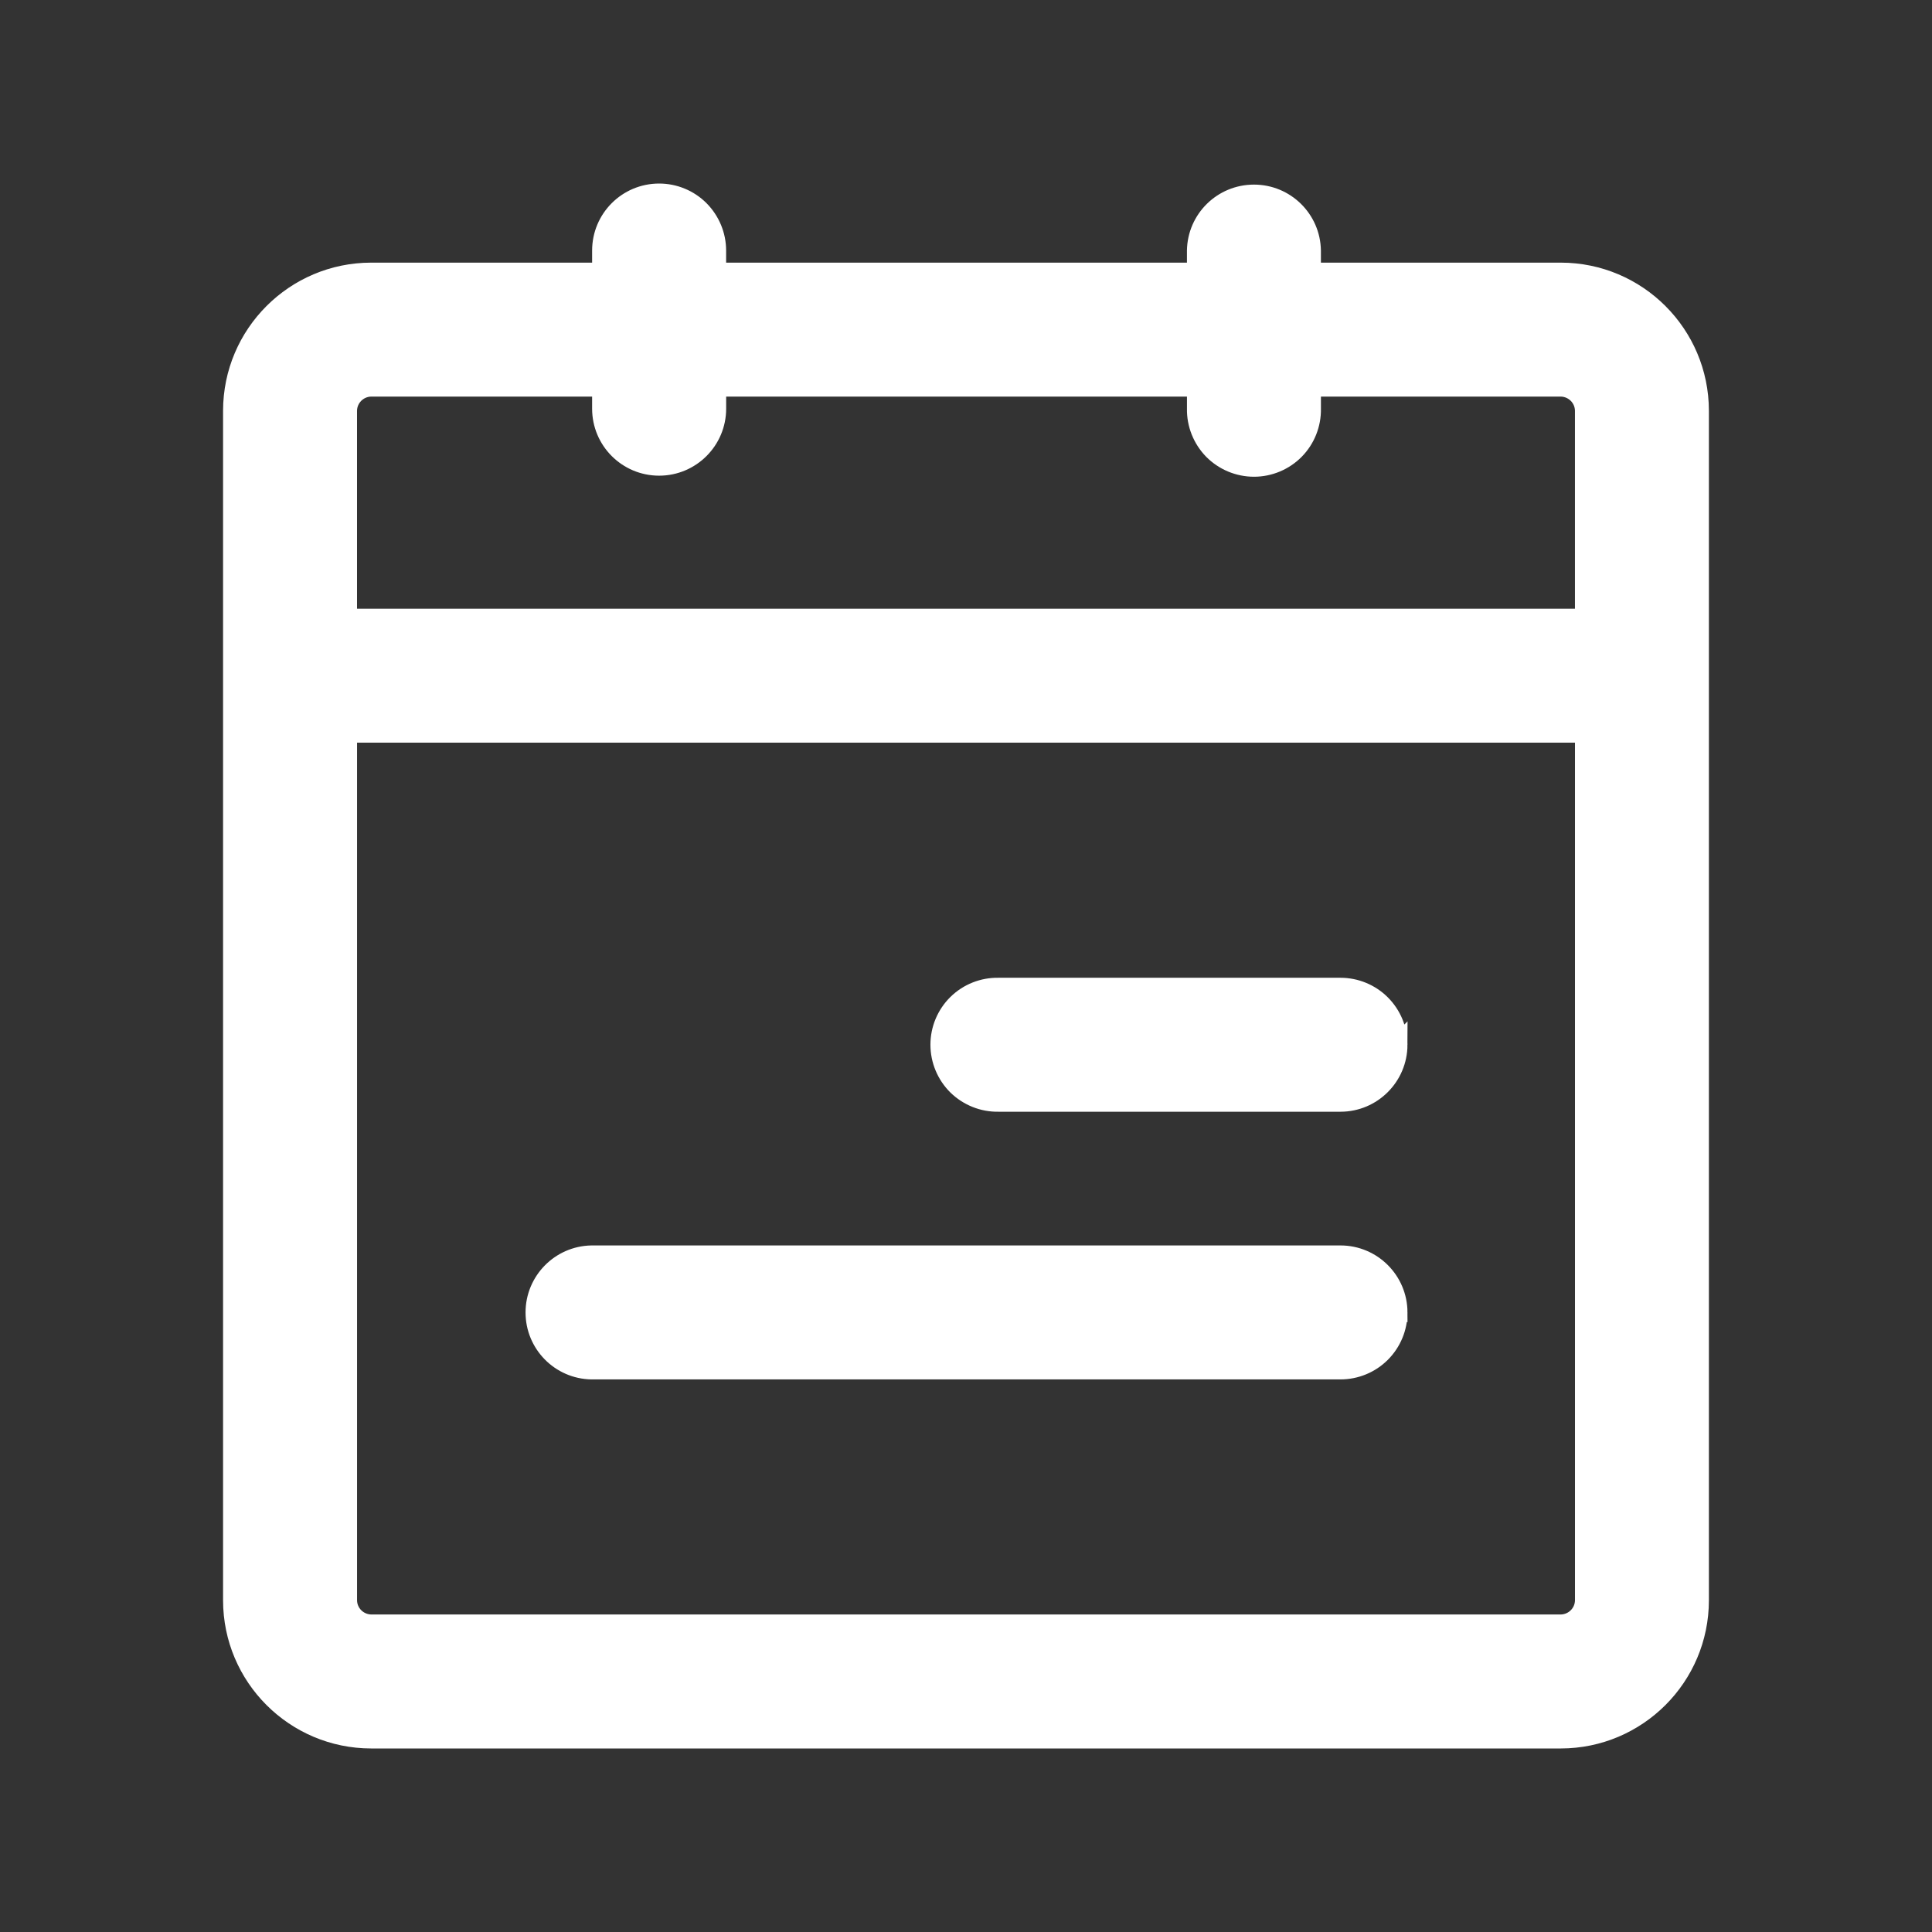<?xml version="1.0" encoding="UTF-8"?> <svg xmlns="http://www.w3.org/2000/svg" viewBox="0 0 100 100" fill-rule="evenodd"><rect x="0" y="0" width="100" height="100" fill="#333333" stroke="none"/><path d="m34.117 10c-1.641 0-2.969 1.328-2.969 2.969v1.125h-11.938c-3.953 0.004-7.16 3.211-7.164 7.164v61.578c0.004 3.953 3.211 7.16 7.164 7.164h61.578c3.953-0.004 7.16-3.211 7.164-7.164v-61.578c-0.004-3.953-3.211-7.16-7.164-7.164h-12.918v-1.125c-0.027-1.621-1.348-2.914-2.965-2.914-1.621 0-2.941 1.293-2.969 2.914v1.125h-24.852v-1.125c0-0.789-0.316-1.543-0.871-2.102-0.555-0.555-1.312-0.867-2.098-0.867zm46.672 74.066h-61.578c-0.676-0.012-1.223-0.555-1.23-1.23v-44.895h64.039v44.895c-0.008 0.676-0.555 1.219-1.23 1.23zm-18.852-64.039v1.125c-0.016 0.797 0.293 1.566 0.848 2.137 0.559 0.566 1.324 0.887 2.121 0.887 0.793 0 1.559-0.32 2.117-0.887 0.559-0.57 0.863-1.34 0.848-2.137v-1.125h12.918c0.676 0.012 1.223 0.555 1.23 1.23v10.75h-64.039v-10.75c0.008-0.676 0.555-1.219 1.23-1.23h11.938v1.125c0 1.641 1.328 2.969 2.969 2.969 1.637 0 2.969-1.328 2.969-2.969v-1.125zm10.414 34.047c-0.004 1.641-1.332 2.969-2.969 2.969h-17.699c-0.797 0.016-1.566-0.293-2.137-0.848-0.566-0.559-0.887-1.324-0.887-2.121s0.32-1.559 0.887-2.117c0.57-0.559 1.34-0.863 2.137-0.848h17.699c0.785 0 1.543 0.312 2.098 0.867 0.559 0.559 0.871 1.312 0.871 2.098zm0 13.855c0 0.789-0.312 1.543-0.871 2.102-0.555 0.555-1.312 0.867-2.098 0.867h-38.766c-1.617-0.027-2.914-1.348-2.914-2.965 0-1.617 1.297-2.938 2.914-2.969h38.766c1.637 0 2.965 1.328 2.969 2.965z" fill="#ffffff" stroke-width="1" stroke="#ffffff"></path></svg> 